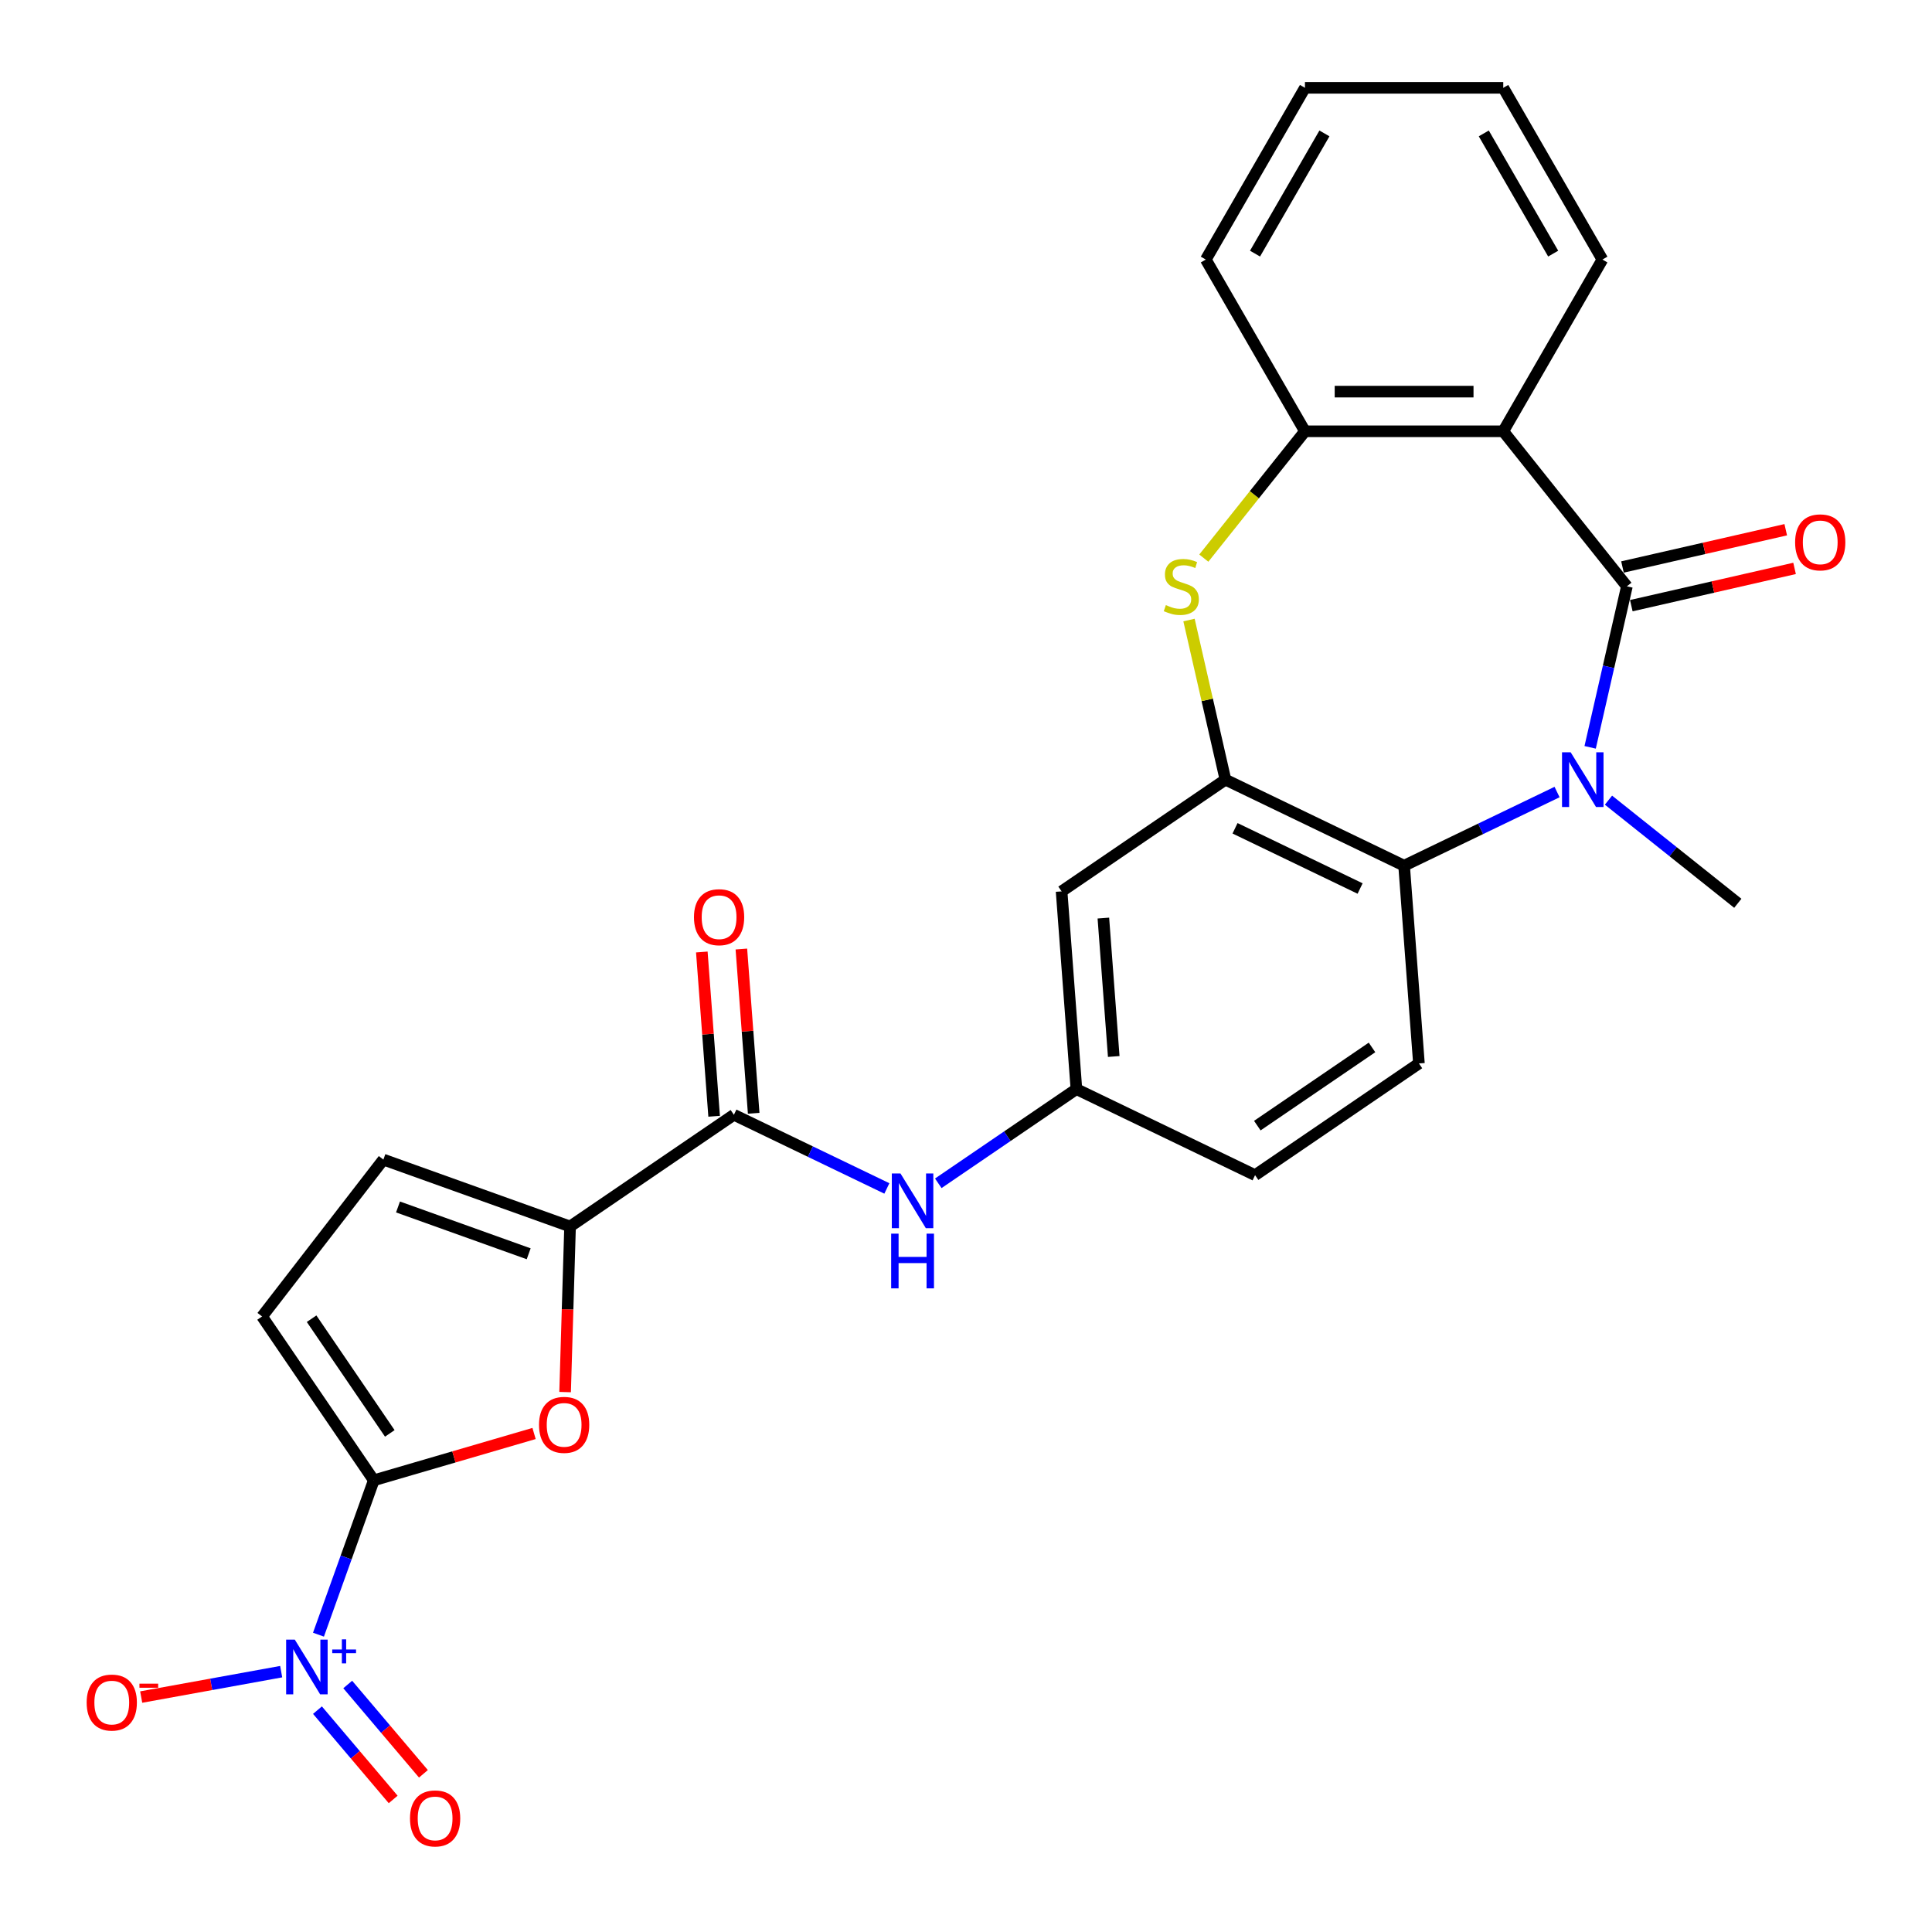 <?xml version='1.0' encoding='iso-8859-1'?>
<svg version='1.1' baseProfile='full'
              xmlns='http://www.w3.org/2000/svg'
                      xmlns:rdkit='http://www.rdkit.org/xml'
                      xmlns:xlink='http://www.w3.org/1999/xlink'
                  xml:space='preserve'
width='1000px' height='1000px' viewBox='0 0 1000 1000'>
<!-- END OF HEADER -->
<rect style='opacity:1.0;fill:#FFFFFF;stroke:none' width='1000' height='1000' x='0' y='0'> </rect>
<path class='bond-0' d='M 842.079,303.482 L 832.568,345.153' style='fill:none;fill-rule:evenodd;stroke:#000000;stroke-width:6px;stroke-linecap:butt;stroke-linejoin:miter;stroke-opacity:1' />
<path class='bond-0' d='M 832.568,345.153 L 823.057,386.824' style='fill:none;fill-rule:evenodd;stroke:#0000FF;stroke-width:6px;stroke-linecap:butt;stroke-linejoin:miter;stroke-opacity:1' />
<path class='bond-3' d='M 842.079,303.482 L 778.083,223.234' style='fill:none;fill-rule:evenodd;stroke:#000000;stroke-width:6px;stroke-linecap:butt;stroke-linejoin:miter;stroke-opacity:1' />
<path class='bond-17' d='M 844.363,313.489 L 886.614,303.845' style='fill:none;fill-rule:evenodd;stroke:#000000;stroke-width:6px;stroke-linecap:butt;stroke-linejoin:miter;stroke-opacity:1' />
<path class='bond-17' d='M 886.614,303.845 L 928.865,294.202' style='fill:none;fill-rule:evenodd;stroke:#FF0000;stroke-width:6px;stroke-linecap:butt;stroke-linejoin:miter;stroke-opacity:1' />
<path class='bond-17' d='M 839.795,293.475 L 882.046,283.832' style='fill:none;fill-rule:evenodd;stroke:#000000;stroke-width:6px;stroke-linecap:butt;stroke-linejoin:miter;stroke-opacity:1' />
<path class='bond-17' d='M 882.046,283.832 L 924.297,274.188' style='fill:none;fill-rule:evenodd;stroke:#FF0000;stroke-width:6px;stroke-linecap:butt;stroke-linejoin:miter;stroke-opacity:1' />
<path class='bond-6' d='M 805.933,409.958 L 766.348,429.021' style='fill:none;fill-rule:evenodd;stroke:#0000FF;stroke-width:6px;stroke-linecap:butt;stroke-linejoin:miter;stroke-opacity:1' />
<path class='bond-6' d='M 766.348,429.021 L 726.763,448.084' style='fill:none;fill-rule:evenodd;stroke:#000000;stroke-width:6px;stroke-linecap:butt;stroke-linejoin:miter;stroke-opacity:1' />
<path class='bond-22' d='M 832.545,414.161 L 866.016,440.853' style='fill:none;fill-rule:evenodd;stroke:#0000FF;stroke-width:6px;stroke-linecap:butt;stroke-linejoin:miter;stroke-opacity:1' />
<path class='bond-22' d='M 866.016,440.853 L 899.487,467.546' style='fill:none;fill-rule:evenodd;stroke:#000000;stroke-width:6px;stroke-linecap:butt;stroke-linejoin:miter;stroke-opacity:1' />
<path class='bond-1' d='M 193.469,766.208 L 234.947,754.09' style='fill:none;fill-rule:evenodd;stroke:#000000;stroke-width:6px;stroke-linecap:butt;stroke-linejoin:miter;stroke-opacity:1' />
<path class='bond-1' d='M 234.947,754.09 L 276.426,741.972' style='fill:none;fill-rule:evenodd;stroke:#FF0000;stroke-width:6px;stroke-linecap:butt;stroke-linejoin:miter;stroke-opacity:1' />
<path class='bond-2' d='M 193.469,766.208 L 179.154,806.157' style='fill:none;fill-rule:evenodd;stroke:#000000;stroke-width:6px;stroke-linecap:butt;stroke-linejoin:miter;stroke-opacity:1' />
<path class='bond-2' d='M 179.154,806.157 L 164.838,846.106' style='fill:none;fill-rule:evenodd;stroke:#0000FF;stroke-width:6px;stroke-linecap:butt;stroke-linejoin:miter;stroke-opacity:1' />
<path class='bond-30' d='M 193.469,766.208 L 135.649,681.401' style='fill:none;fill-rule:evenodd;stroke:#000000;stroke-width:6px;stroke-linecap:butt;stroke-linejoin:miter;stroke-opacity:1' />
<path class='bond-30' d='M 201.757,741.923 L 161.283,682.558' style='fill:none;fill-rule:evenodd;stroke:#000000;stroke-width:6px;stroke-linecap:butt;stroke-linejoin:miter;stroke-opacity:1' />
<path class='bond-16' d='M 145.539,865.247 L 109.31,871.822' style='fill:none;fill-rule:evenodd;stroke:#0000FF;stroke-width:6px;stroke-linecap:butt;stroke-linejoin:miter;stroke-opacity:1' />
<path class='bond-16' d='M 109.31,871.822 L 73.081,878.396' style='fill:none;fill-rule:evenodd;stroke:#FF0000;stroke-width:6px;stroke-linecap:butt;stroke-linejoin:miter;stroke-opacity:1' />
<path class='bond-18' d='M 164.321,885.167 L 183.914,908.281' style='fill:none;fill-rule:evenodd;stroke:#0000FF;stroke-width:6px;stroke-linecap:butt;stroke-linejoin:miter;stroke-opacity:1' />
<path class='bond-18' d='M 183.914,908.281 L 203.506,931.395' style='fill:none;fill-rule:evenodd;stroke:#FF0000;stroke-width:6px;stroke-linecap:butt;stroke-linejoin:miter;stroke-opacity:1' />
<path class='bond-18' d='M 179.981,871.894 L 199.573,895.008' style='fill:none;fill-rule:evenodd;stroke:#0000FF;stroke-width:6px;stroke-linecap:butt;stroke-linejoin:miter;stroke-opacity:1' />
<path class='bond-18' d='M 199.573,895.008 L 219.165,918.122' style='fill:none;fill-rule:evenodd;stroke:#FF0000;stroke-width:6px;stroke-linecap:butt;stroke-linejoin:miter;stroke-opacity:1' />
<path class='bond-10' d='M 778.083,223.234 L 675.442,223.234' style='fill:none;fill-rule:evenodd;stroke:#000000;stroke-width:6px;stroke-linecap:butt;stroke-linejoin:miter;stroke-opacity:1' />
<path class='bond-10' d='M 762.687,202.706 L 690.838,202.706' style='fill:none;fill-rule:evenodd;stroke:#000000;stroke-width:6px;stroke-linecap:butt;stroke-linejoin:miter;stroke-opacity:1' />
<path class='bond-23' d='M 778.083,223.234 L 829.404,134.344' style='fill:none;fill-rule:evenodd;stroke:#000000;stroke-width:6px;stroke-linecap:butt;stroke-linejoin:miter;stroke-opacity:1' />
<path class='bond-4' d='M 634.286,403.55 L 726.763,448.084' style='fill:none;fill-rule:evenodd;stroke:#000000;stroke-width:6px;stroke-linecap:butt;stroke-linejoin:miter;stroke-opacity:1' />
<path class='bond-4' d='M 639.251,428.725 L 703.984,459.899' style='fill:none;fill-rule:evenodd;stroke:#000000;stroke-width:6px;stroke-linecap:butt;stroke-linejoin:miter;stroke-opacity:1' />
<path class='bond-14' d='M 634.286,403.55 L 549.48,461.37' style='fill:none;fill-rule:evenodd;stroke:#000000;stroke-width:6px;stroke-linecap:butt;stroke-linejoin:miter;stroke-opacity:1' />
<path class='bond-27' d='M 634.286,403.55 L 624.857,362.239' style='fill:none;fill-rule:evenodd;stroke:#000000;stroke-width:6px;stroke-linecap:butt;stroke-linejoin:miter;stroke-opacity:1' />
<path class='bond-27' d='M 624.857,362.239 L 615.428,320.928' style='fill:none;fill-rule:evenodd;stroke:#CCCC00;stroke-width:6px;stroke-linecap:butt;stroke-linejoin:miter;stroke-opacity:1' />
<path class='bond-5' d='M 623.093,288.879 L 649.267,256.056' style='fill:none;fill-rule:evenodd;stroke:#CCCC00;stroke-width:6px;stroke-linecap:butt;stroke-linejoin:miter;stroke-opacity:1' />
<path class='bond-5' d='M 649.267,256.056 L 675.442,223.234' style='fill:none;fill-rule:evenodd;stroke:#000000;stroke-width:6px;stroke-linecap:butt;stroke-linejoin:miter;stroke-opacity:1' />
<path class='bond-15' d='M 726.763,448.084 L 734.433,550.438' style='fill:none;fill-rule:evenodd;stroke:#000000;stroke-width:6px;stroke-linecap:butt;stroke-linejoin:miter;stroke-opacity:1' />
<path class='bond-7' d='M 292.497,720.538 L 293.78,677.684' style='fill:none;fill-rule:evenodd;stroke:#FF0000;stroke-width:6px;stroke-linecap:butt;stroke-linejoin:miter;stroke-opacity:1' />
<path class='bond-7' d='M 293.78,677.684 L 295.062,634.829' style='fill:none;fill-rule:evenodd;stroke:#000000;stroke-width:6px;stroke-linecap:butt;stroke-linejoin:miter;stroke-opacity:1' />
<path class='bond-8' d='M 295.062,634.829 L 379.868,577.009' style='fill:none;fill-rule:evenodd;stroke:#000000;stroke-width:6px;stroke-linecap:butt;stroke-linejoin:miter;stroke-opacity:1' />
<path class='bond-12' d='M 295.062,634.829 L 198.437,600.205' style='fill:none;fill-rule:evenodd;stroke:#000000;stroke-width:6px;stroke-linecap:butt;stroke-linejoin:miter;stroke-opacity:1' />
<path class='bond-12' d='M 273.644,648.96 L 206.006,624.724' style='fill:none;fill-rule:evenodd;stroke:#000000;stroke-width:6px;stroke-linecap:butt;stroke-linejoin:miter;stroke-opacity:1' />
<path class='bond-9' d='M 379.868,577.009 L 419.453,596.072' style='fill:none;fill-rule:evenodd;stroke:#000000;stroke-width:6px;stroke-linecap:butt;stroke-linejoin:miter;stroke-opacity:1' />
<path class='bond-9' d='M 419.453,596.072 L 459.039,615.136' style='fill:none;fill-rule:evenodd;stroke:#0000FF;stroke-width:6px;stroke-linecap:butt;stroke-linejoin:miter;stroke-opacity:1' />
<path class='bond-20' d='M 390.104,576.242 L 386.918,533.728' style='fill:none;fill-rule:evenodd;stroke:#000000;stroke-width:6px;stroke-linecap:butt;stroke-linejoin:miter;stroke-opacity:1' />
<path class='bond-20' d='M 386.918,533.728 L 383.732,491.214' style='fill:none;fill-rule:evenodd;stroke:#FF0000;stroke-width:6px;stroke-linecap:butt;stroke-linejoin:miter;stroke-opacity:1' />
<path class='bond-20' d='M 369.633,577.776 L 366.447,535.262' style='fill:none;fill-rule:evenodd;stroke:#000000;stroke-width:6px;stroke-linecap:butt;stroke-linejoin:miter;stroke-opacity:1' />
<path class='bond-20' d='M 366.447,535.262 L 363.261,492.748' style='fill:none;fill-rule:evenodd;stroke:#FF0000;stroke-width:6px;stroke-linecap:butt;stroke-linejoin:miter;stroke-opacity:1' />
<path class='bond-24' d='M 675.442,223.234 L 624.122,134.344' style='fill:none;fill-rule:evenodd;stroke:#000000;stroke-width:6px;stroke-linecap:butt;stroke-linejoin:miter;stroke-opacity:1' />
<path class='bond-11' d='M 135.649,681.401 L 198.437,600.205' style='fill:none;fill-rule:evenodd;stroke:#000000;stroke-width:6px;stroke-linecap:butt;stroke-linejoin:miter;stroke-opacity:1' />
<path class='bond-13' d='M 485.651,612.472 L 521.401,588.098' style='fill:none;fill-rule:evenodd;stroke:#0000FF;stroke-width:6px;stroke-linecap:butt;stroke-linejoin:miter;stroke-opacity:1' />
<path class='bond-13' d='M 521.401,588.098 L 557.151,563.724' style='fill:none;fill-rule:evenodd;stroke:#000000;stroke-width:6px;stroke-linecap:butt;stroke-linejoin:miter;stroke-opacity:1' />
<path class='bond-29' d='M 549.48,461.37 L 557.151,563.724' style='fill:none;fill-rule:evenodd;stroke:#000000;stroke-width:6px;stroke-linecap:butt;stroke-linejoin:miter;stroke-opacity:1' />
<path class='bond-29' d='M 571.102,475.189 L 576.471,546.837' style='fill:none;fill-rule:evenodd;stroke:#000000;stroke-width:6px;stroke-linecap:butt;stroke-linejoin:miter;stroke-opacity:1' />
<path class='bond-21' d='M 734.433,550.438 L 649.627,608.258' style='fill:none;fill-rule:evenodd;stroke:#000000;stroke-width:6px;stroke-linecap:butt;stroke-linejoin:miter;stroke-opacity:1' />
<path class='bond-21' d='M 710.148,542.15 L 650.784,582.624' style='fill:none;fill-rule:evenodd;stroke:#000000;stroke-width:6px;stroke-linecap:butt;stroke-linejoin:miter;stroke-opacity:1' />
<path class='bond-19' d='M 557.151,563.724 L 649.627,608.258' style='fill:none;fill-rule:evenodd;stroke:#000000;stroke-width:6px;stroke-linecap:butt;stroke-linejoin:miter;stroke-opacity:1' />
<path class='bond-25' d='M 829.404,134.344 L 778.083,45.455' style='fill:none;fill-rule:evenodd;stroke:#000000;stroke-width:6px;stroke-linecap:butt;stroke-linejoin:miter;stroke-opacity:1' />
<path class='bond-25' d='M 803.928,131.275 L 768.003,69.052' style='fill:none;fill-rule:evenodd;stroke:#000000;stroke-width:6px;stroke-linecap:butt;stroke-linejoin:miter;stroke-opacity:1' />
<path class='bond-28' d='M 624.122,134.344 L 675.442,45.455' style='fill:none;fill-rule:evenodd;stroke:#000000;stroke-width:6px;stroke-linecap:butt;stroke-linejoin:miter;stroke-opacity:1' />
<path class='bond-28' d='M 649.598,131.275 L 685.522,69.052' style='fill:none;fill-rule:evenodd;stroke:#000000;stroke-width:6px;stroke-linecap:butt;stroke-linejoin:miter;stroke-opacity:1' />
<path class='bond-26' d='M 778.083,45.455 L 675.442,45.455' style='fill:none;fill-rule:evenodd;stroke:#000000;stroke-width:6px;stroke-linecap:butt;stroke-linejoin:miter;stroke-opacity:1' />
<path  class='atom-1' d='M 812.979 389.39
L 822.259 404.39
Q 823.179 405.87, 824.659 408.55
Q 826.139 411.23, 826.219 411.39
L 826.219 389.39
L 829.979 389.39
L 829.979 417.71
L 826.099 417.71
L 816.139 401.31
Q 814.979 399.39, 813.739 397.19
Q 812.539 394.99, 812.179 394.31
L 812.179 417.71
L 808.499 417.71
L 808.499 389.39
L 812.979 389.39
' fill='#0000FF'/>
<path  class='atom-3' d='M 152.585 848.672
L 161.865 863.672
Q 162.785 865.152, 164.265 867.832
Q 165.745 870.512, 165.825 870.672
L 165.825 848.672
L 169.585 848.672
L 169.585 876.992
L 165.705 876.992
L 155.745 860.592
Q 154.585 858.672, 153.345 856.472
Q 152.145 854.272, 151.785 853.592
L 151.785 876.992
L 148.105 876.992
L 148.105 848.672
L 152.585 848.672
' fill='#0000FF'/>
<path  class='atom-3' d='M 171.961 853.777
L 176.951 853.777
L 176.951 848.524
L 179.168 848.524
L 179.168 853.777
L 184.29 853.777
L 184.29 855.678
L 179.168 855.678
L 179.168 860.958
L 176.951 860.958
L 176.951 855.678
L 171.961 855.678
L 171.961 853.777
' fill='#0000FF'/>
<path  class='atom-6' d='M 603.447 313.202
Q 603.767 313.322, 605.087 313.882
Q 606.407 314.442, 607.847 314.802
Q 609.327 315.122, 610.767 315.122
Q 613.447 315.122, 615.007 313.842
Q 616.567 312.522, 616.567 310.242
Q 616.567 308.682, 615.767 307.722
Q 615.007 306.762, 613.807 306.242
Q 612.607 305.722, 610.607 305.122
Q 608.087 304.362, 606.567 303.642
Q 605.087 302.922, 604.007 301.402
Q 602.967 299.882, 602.967 297.322
Q 602.967 293.762, 605.367 291.562
Q 607.807 289.362, 612.607 289.362
Q 615.887 289.362, 619.607 290.922
L 618.687 294.002
Q 615.287 292.602, 612.727 292.602
Q 609.967 292.602, 608.447 293.762
Q 606.927 294.882, 606.967 296.842
Q 606.967 298.362, 607.727 299.282
Q 608.527 300.202, 609.647 300.722
Q 610.807 301.242, 612.727 301.842
Q 615.287 302.642, 616.807 303.442
Q 618.327 304.242, 619.407 305.882
Q 620.527 307.482, 620.527 310.242
Q 620.527 314.162, 617.887 316.282
Q 615.287 318.362, 610.927 318.362
Q 608.407 318.362, 606.487 317.802
Q 604.607 317.282, 602.367 316.362
L 603.447 313.202
' fill='#CCCC00'/>
<path  class='atom-8' d='M 278.992 737.504
Q 278.992 730.704, 282.352 726.904
Q 285.712 723.104, 291.992 723.104
Q 298.272 723.104, 301.632 726.904
Q 304.992 730.704, 304.992 737.504
Q 304.992 744.384, 301.592 748.304
Q 298.192 752.184, 291.992 752.184
Q 285.752 752.184, 282.352 748.304
Q 278.992 744.424, 278.992 737.504
M 291.992 748.984
Q 296.312 748.984, 298.632 746.104
Q 300.992 743.184, 300.992 737.504
Q 300.992 731.944, 298.632 729.144
Q 296.312 726.304, 291.992 726.304
Q 287.672 726.304, 285.312 729.104
Q 282.992 731.904, 282.992 737.504
Q 282.992 743.224, 285.312 746.104
Q 287.672 748.984, 291.992 748.984
' fill='#FF0000'/>
<path  class='atom-14' d='M 466.085 607.384
L 475.365 622.384
Q 476.285 623.864, 477.765 626.544
Q 479.245 629.224, 479.325 629.384
L 479.325 607.384
L 483.085 607.384
L 483.085 635.704
L 479.205 635.704
L 469.245 619.304
Q 468.085 617.384, 466.845 615.184
Q 465.645 612.984, 465.285 612.304
L 465.285 635.704
L 461.605 635.704
L 461.605 607.384
L 466.085 607.384
' fill='#0000FF'/>
<path  class='atom-14' d='M 461.265 638.536
L 465.105 638.536
L 465.105 650.576
L 479.585 650.576
L 479.585 638.536
L 483.425 638.536
L 483.425 666.856
L 479.585 666.856
L 479.585 653.776
L 465.105 653.776
L 465.105 666.856
L 461.265 666.856
L 461.265 638.536
' fill='#0000FF'/>
<path  class='atom-17' d='M 44.853 881.24
Q 44.853 874.44, 48.213 870.64
Q 51.573 866.84, 57.853 866.84
Q 64.133 866.84, 67.493 870.64
Q 70.853 874.44, 70.853 881.24
Q 70.853 888.12, 67.453 892.04
Q 64.053 895.92, 57.853 895.92
Q 51.613 895.92, 48.213 892.04
Q 44.853 888.16, 44.853 881.24
M 57.853 892.72
Q 62.173 892.72, 64.493 889.84
Q 66.853 886.92, 66.853 881.24
Q 66.853 875.68, 64.493 872.88
Q 62.173 870.04, 57.853 870.04
Q 53.533 870.04, 51.173 872.84
Q 48.853 875.64, 48.853 881.24
Q 48.853 886.96, 51.173 889.84
Q 53.533 892.72, 57.853 892.72
' fill='#FF0000'/>
<path  class='atom-17' d='M 72.173 871.462
L 81.862 871.462
L 81.862 873.574
L 72.173 873.574
L 72.173 871.462
' fill='#FF0000'/>
<path  class='atom-18' d='M 929.147 280.722
Q 929.147 273.922, 932.507 270.122
Q 935.867 266.322, 942.147 266.322
Q 948.427 266.322, 951.787 270.122
Q 955.147 273.922, 955.147 280.722
Q 955.147 287.602, 951.747 291.522
Q 948.347 295.402, 942.147 295.402
Q 935.907 295.402, 932.507 291.522
Q 929.147 287.642, 929.147 280.722
M 942.147 292.202
Q 946.467 292.202, 948.787 289.322
Q 951.147 286.402, 951.147 280.722
Q 951.147 275.162, 948.787 272.362
Q 946.467 269.522, 942.147 269.522
Q 937.827 269.522, 935.467 272.322
Q 933.147 275.122, 933.147 280.722
Q 933.147 286.442, 935.467 289.322
Q 937.827 292.202, 942.147 292.202
' fill='#FF0000'/>
<path  class='atom-19' d='M 212.213 941.21
Q 212.213 934.41, 215.573 930.61
Q 218.933 926.81, 225.213 926.81
Q 231.493 926.81, 234.853 930.61
Q 238.213 934.41, 238.213 941.21
Q 238.213 948.09, 234.813 952.01
Q 231.413 955.89, 225.213 955.89
Q 218.973 955.89, 215.573 952.01
Q 212.213 948.13, 212.213 941.21
M 225.213 952.69
Q 229.533 952.69, 231.853 949.81
Q 234.213 946.89, 234.213 941.21
Q 234.213 935.65, 231.853 932.85
Q 229.533 930.01, 225.213 930.01
Q 220.893 930.01, 218.533 932.81
Q 216.213 935.61, 216.213 941.21
Q 216.213 946.93, 218.533 949.81
Q 220.893 952.69, 225.213 952.69
' fill='#FF0000'/>
<path  class='atom-21' d='M 359.198 474.735
Q 359.198 467.935, 362.558 464.135
Q 365.918 460.335, 372.198 460.335
Q 378.478 460.335, 381.838 464.135
Q 385.198 467.935, 385.198 474.735
Q 385.198 481.615, 381.798 485.535
Q 378.398 489.415, 372.198 489.415
Q 365.958 489.415, 362.558 485.535
Q 359.198 481.655, 359.198 474.735
M 372.198 486.215
Q 376.518 486.215, 378.838 483.335
Q 381.198 480.415, 381.198 474.735
Q 381.198 469.175, 378.838 466.375
Q 376.518 463.535, 372.198 463.535
Q 367.878 463.535, 365.518 466.335
Q 363.198 469.135, 363.198 474.735
Q 363.198 480.455, 365.518 483.335
Q 367.878 486.215, 372.198 486.215
' fill='#FF0000'/>
</svg>
